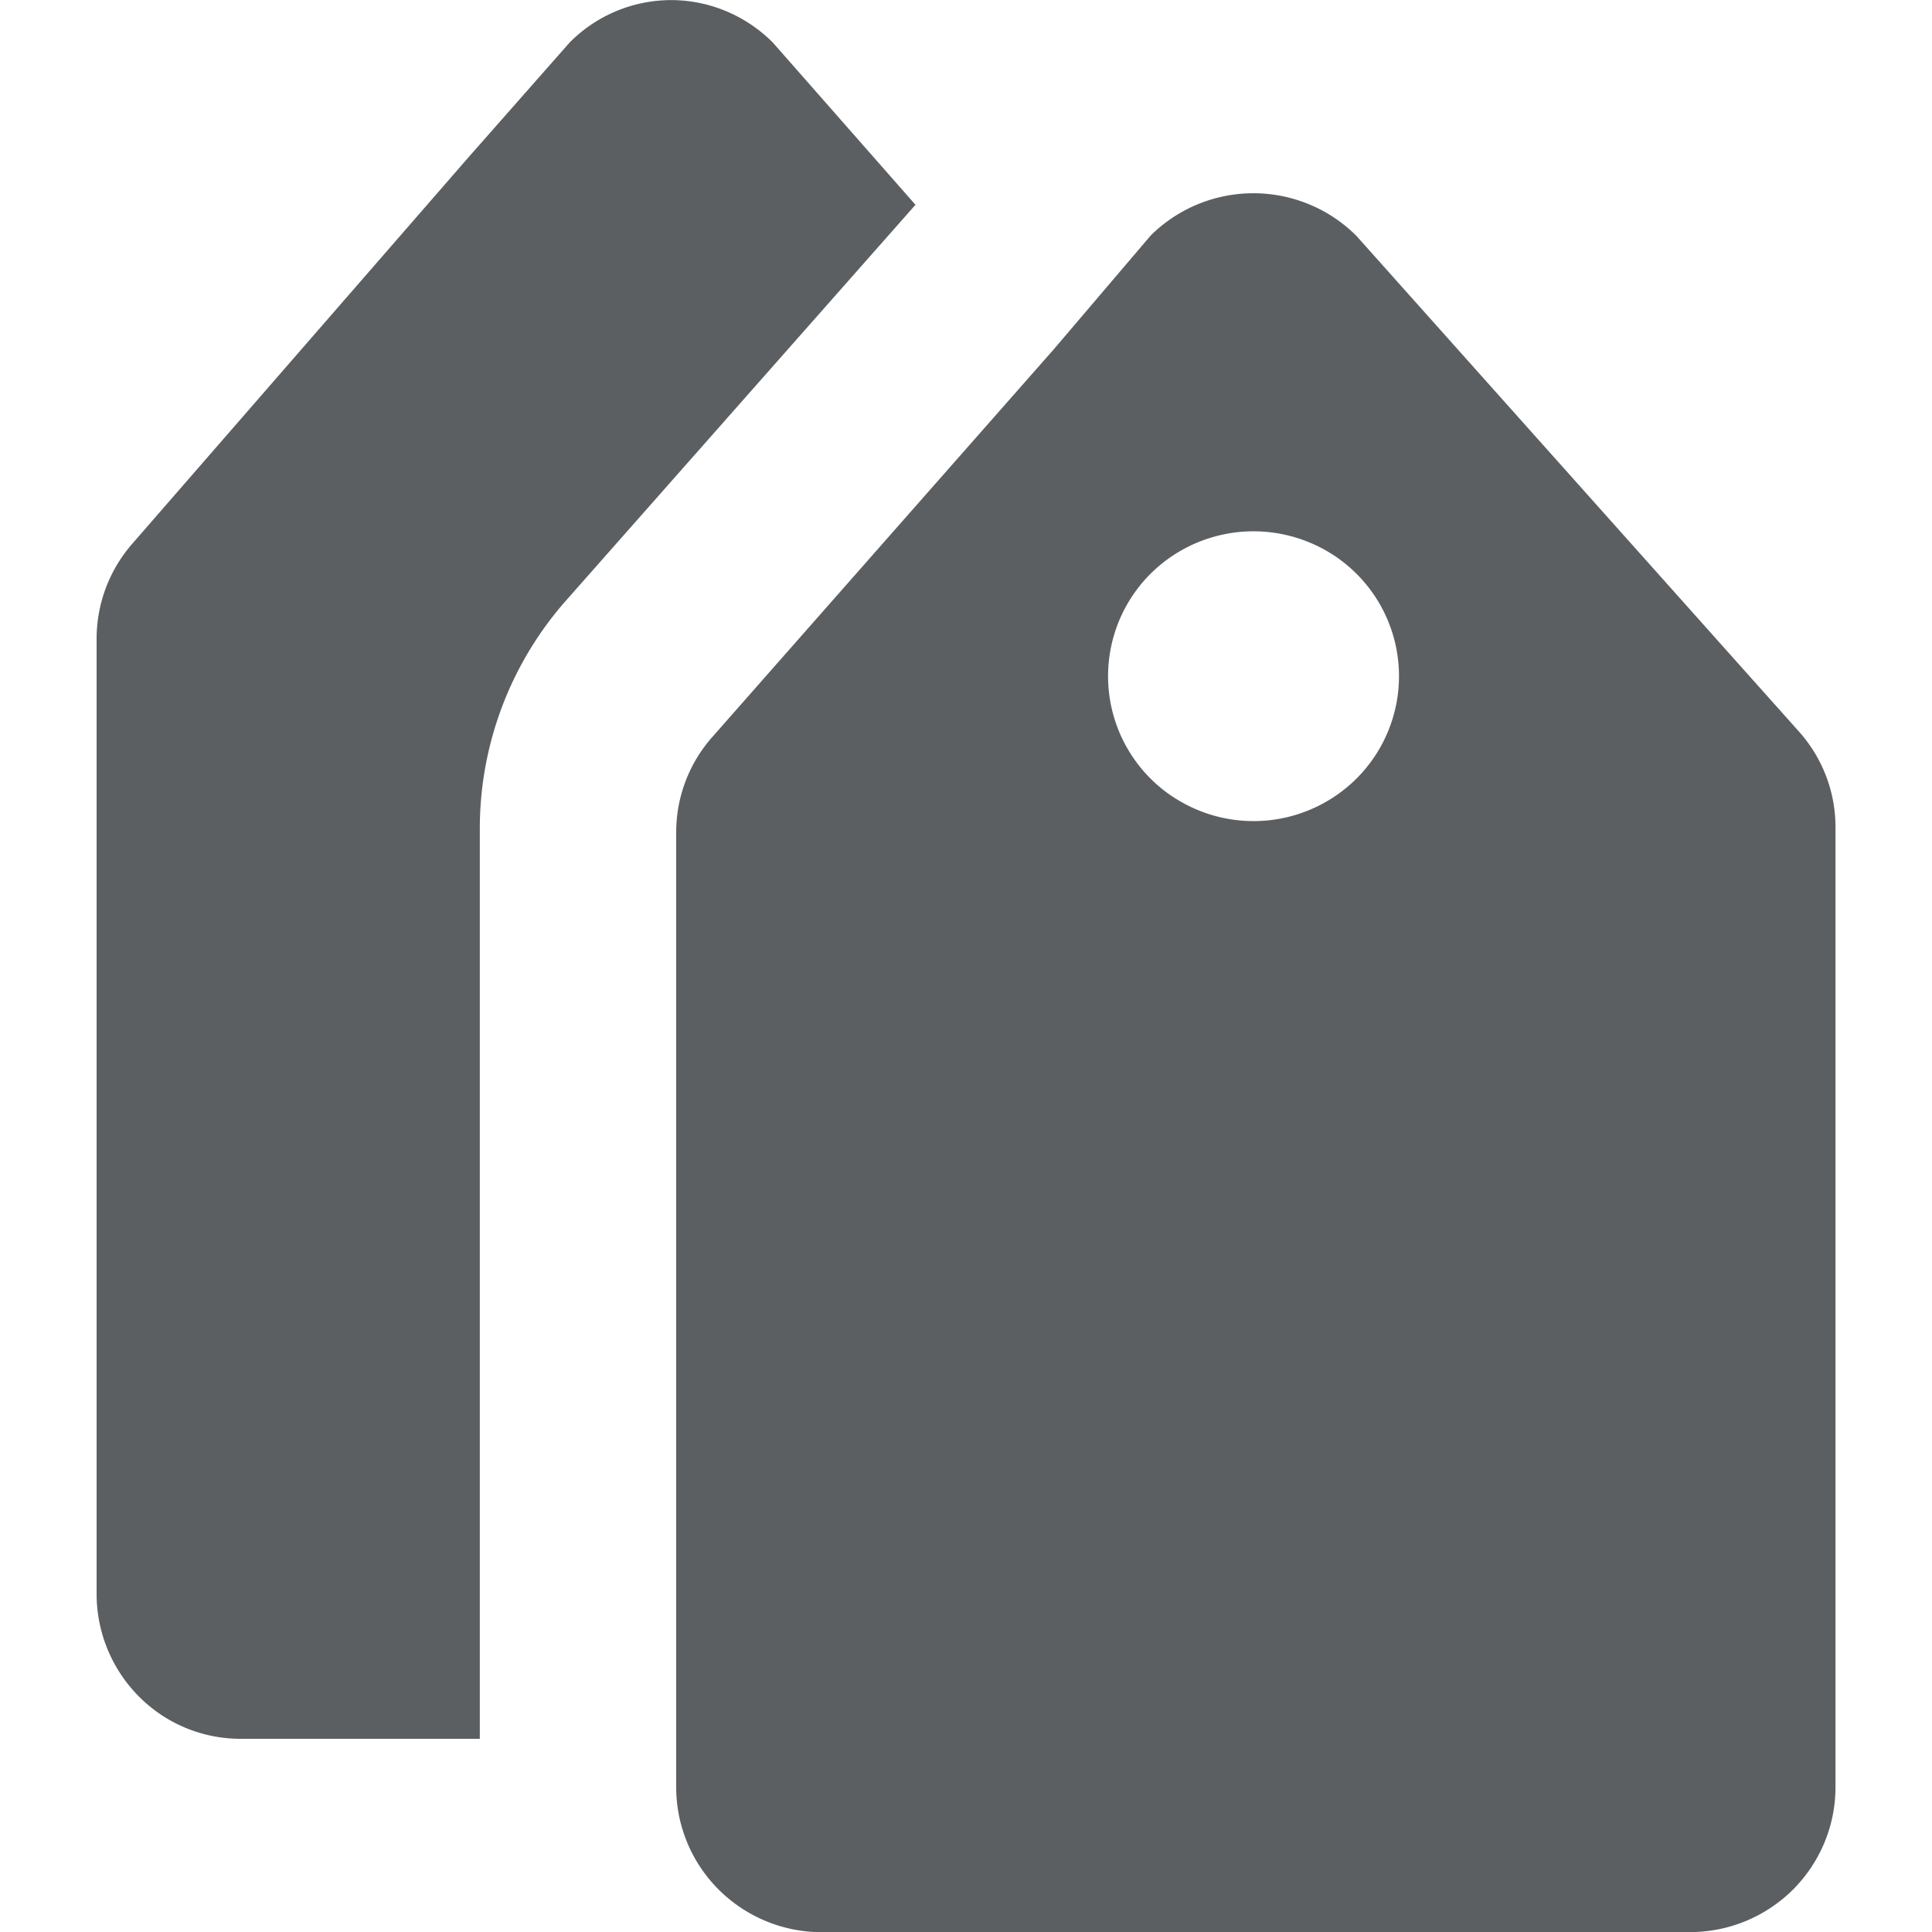 <?xml version="1.0" encoding="utf-8"?>
<svg width="800px" height="800px" viewBox="0 0 20 20" xmlns="http://www.w3.org/2000/svg"><path d="M6.948.001C7.342.001 7.72.16 8 .44l1.477 1.68-3.638 4.12a3.568 3.568 0 00-.872 2.33V18H2.487a1.48 1.48 0 01-1.051-.44A1.507 1.507 0 011 16.5V6.62a1.497 1.497 0 01.377-1l3.48-4L5.897.44A1.48 1.48 0 016.949.001zM14.04 2.44l4.58 5.13c.247.275.383.631.381 1v9.93c0 .399-.159.78-.441 1.062a1.51 1.51 0 01-1.065.439H8.456a1.509 1.509 0 01-1.033-.457A1.497 1.497 0 017 18.5V8.62a1.487 1.487 0 01.382-1l3.524-4.001 1.005-1.18a1.51 1.51 0 012.128 0zm-1.9 5.807a1.51 1.51 0 001.901-.186 1.497 1.497 0 00-.489-2.447 1.512 1.512 0 00-1.641.325 1.498 1.498 0 00.228 2.308z" fill="#5C5F62"/></svg>